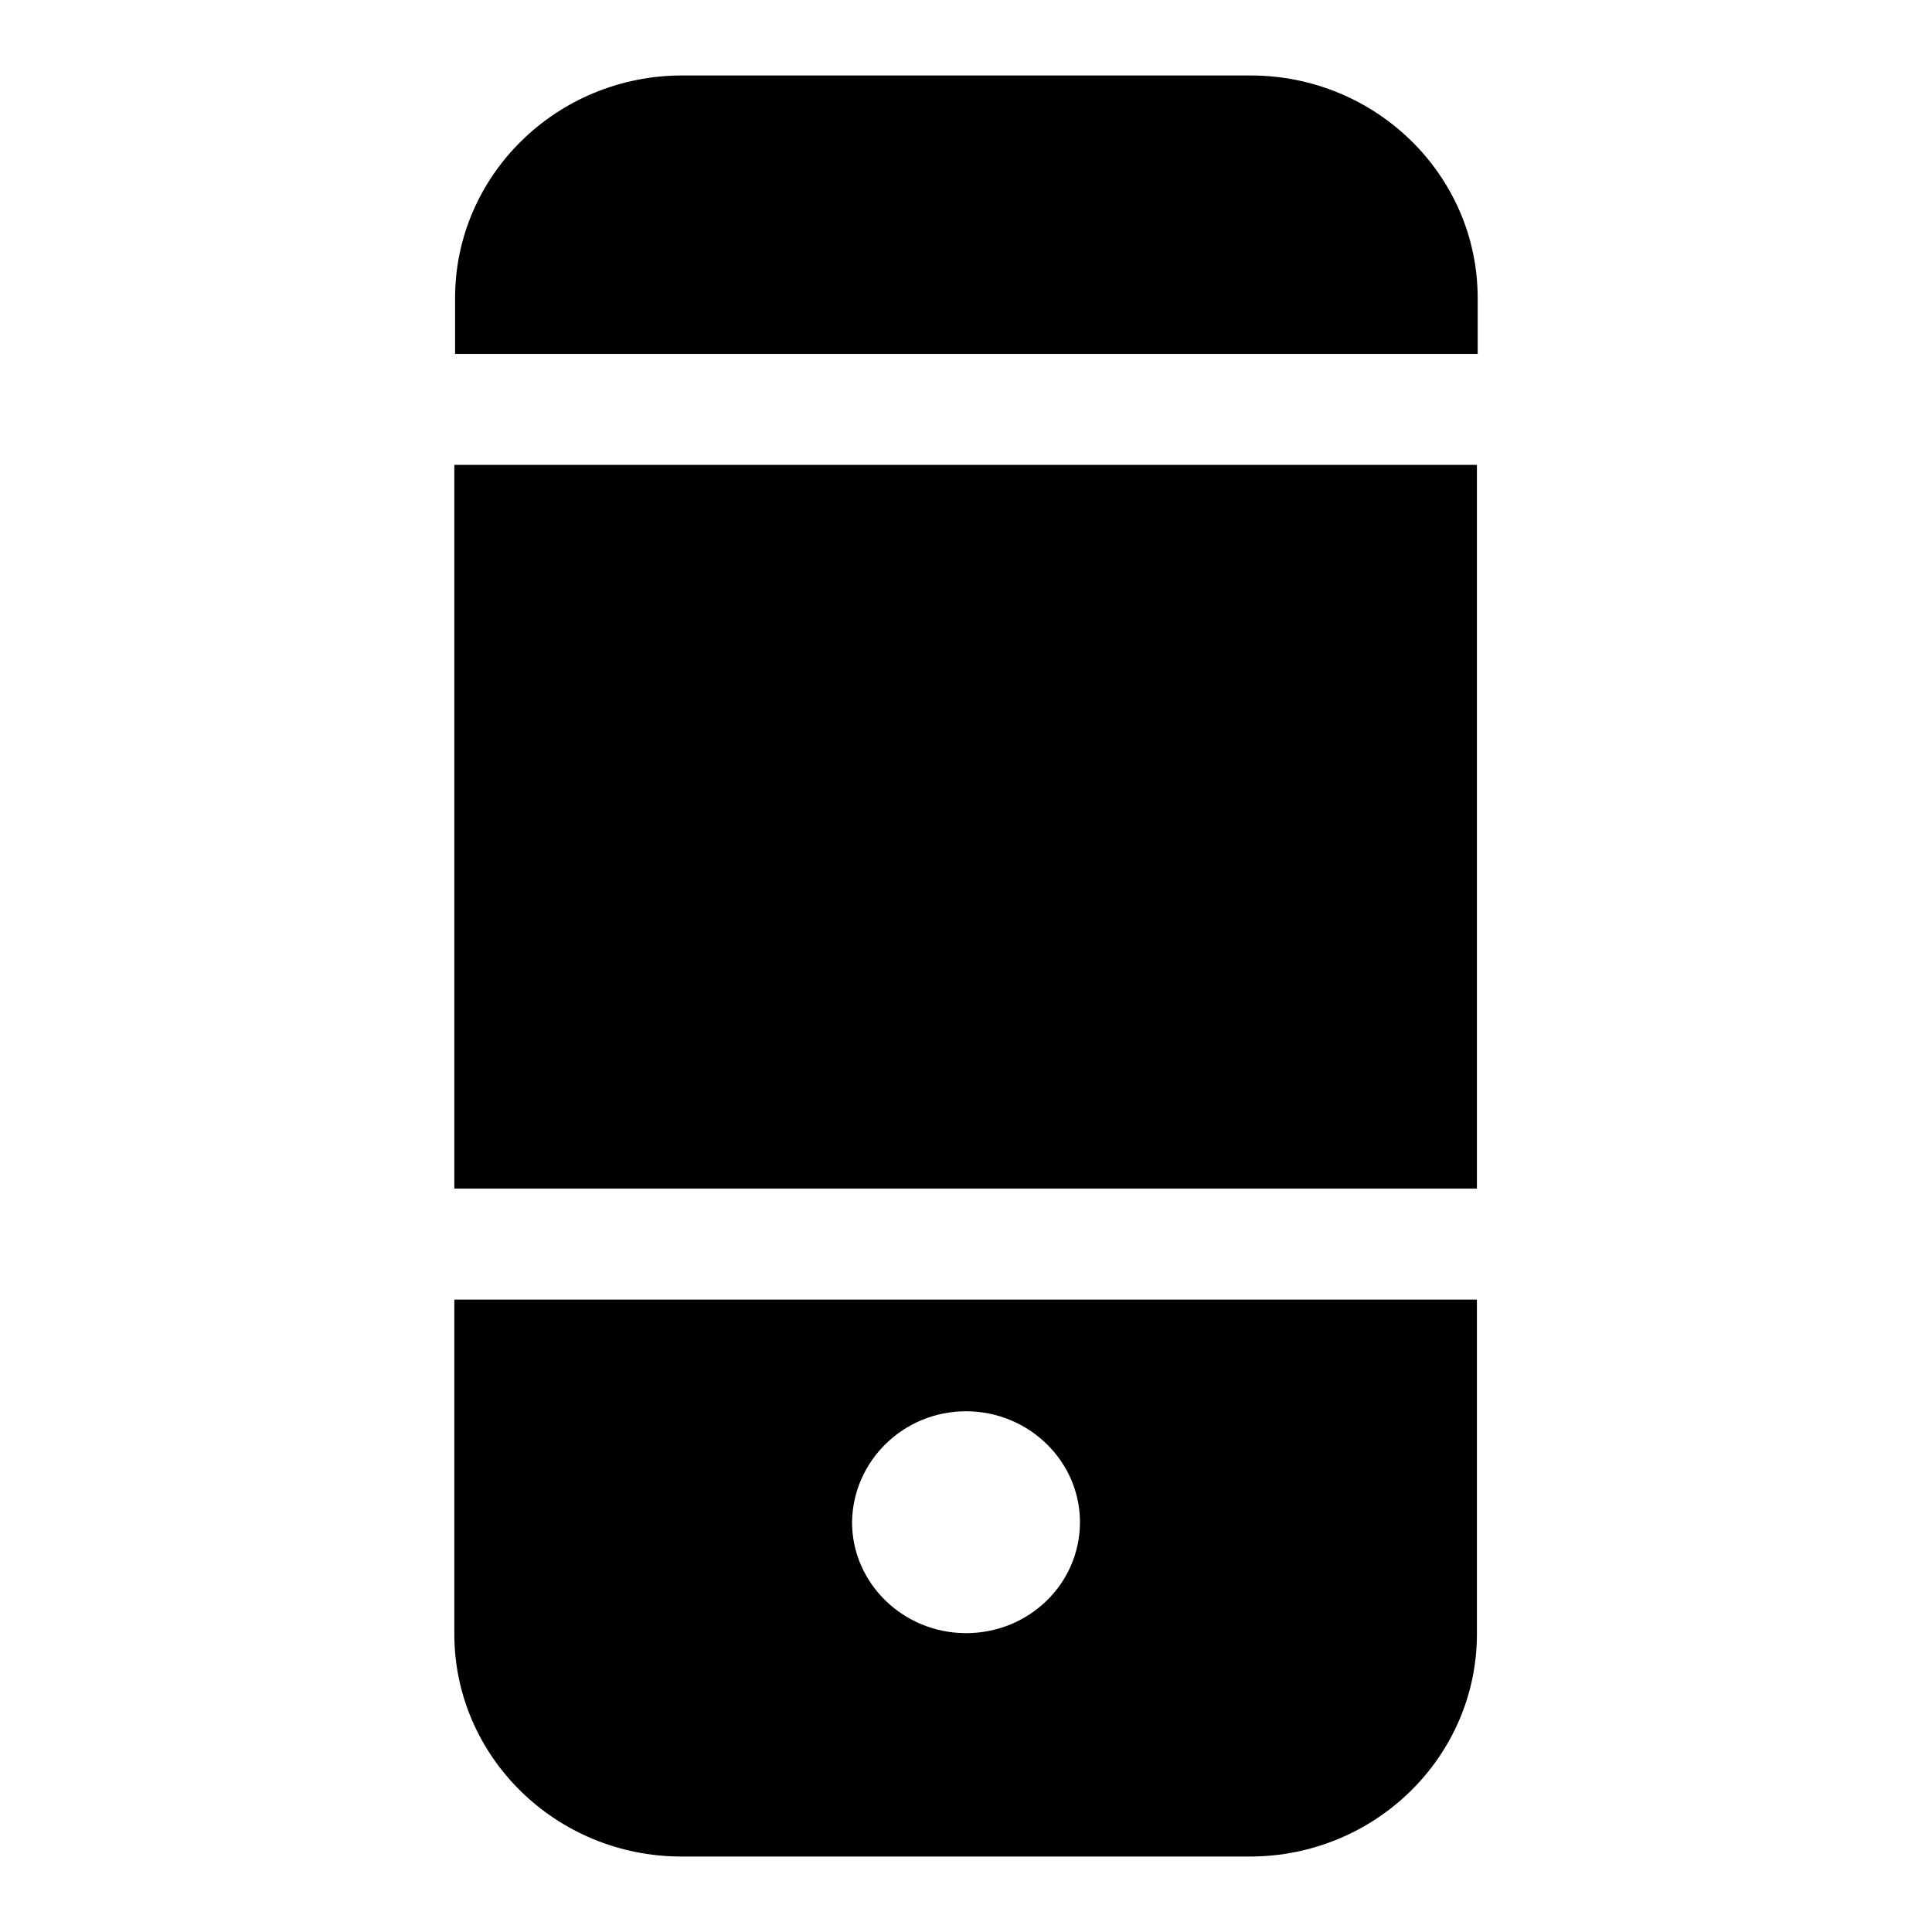 <?xml version="1.0" encoding="utf-8"?>
<!-- Svg Vector Icons : http://www.onlinewebfonts.com/icon -->
<!DOCTYPE svg PUBLIC "-//W3C//DTD SVG 1.1//EN" "http://www.w3.org/Graphics/SVG/1.1/DTD/svg11.dtd">
<svg version="1.1" xmlns="http://www.w3.org/2000/svg" xmlns:xlink="http://www.w3.org/1999/xlink" x="0px" y="0px" viewBox="0 0 256 256" enable-background="new 0 0 256 256" xml:space="preserve">
<g> <path fill="#000000" d="M60.2,216.5c0,16.3,13.5,29.5,30.1,29.5h75.3c16.6,0,30.1-13.2,30.1-29.5v-44.3H60.2V216.5z M128,187 c8.3,0,15.1,6.6,15.1,14.7c0,8.1-6.7,14.7-15.1,14.7c-8.3,0-15.1-6.6-15.1-14.7C113,193.6,119.7,187,128,187z M60.2,157.5h135.5 V61.6H60.2V157.5z M165.7,10H90.4c-16.6,0-30.1,13.2-30.1,29.5v7.4h135.5v-7.4C195.8,23.2,182.3,10,165.7,10z"/></g>
</svg>